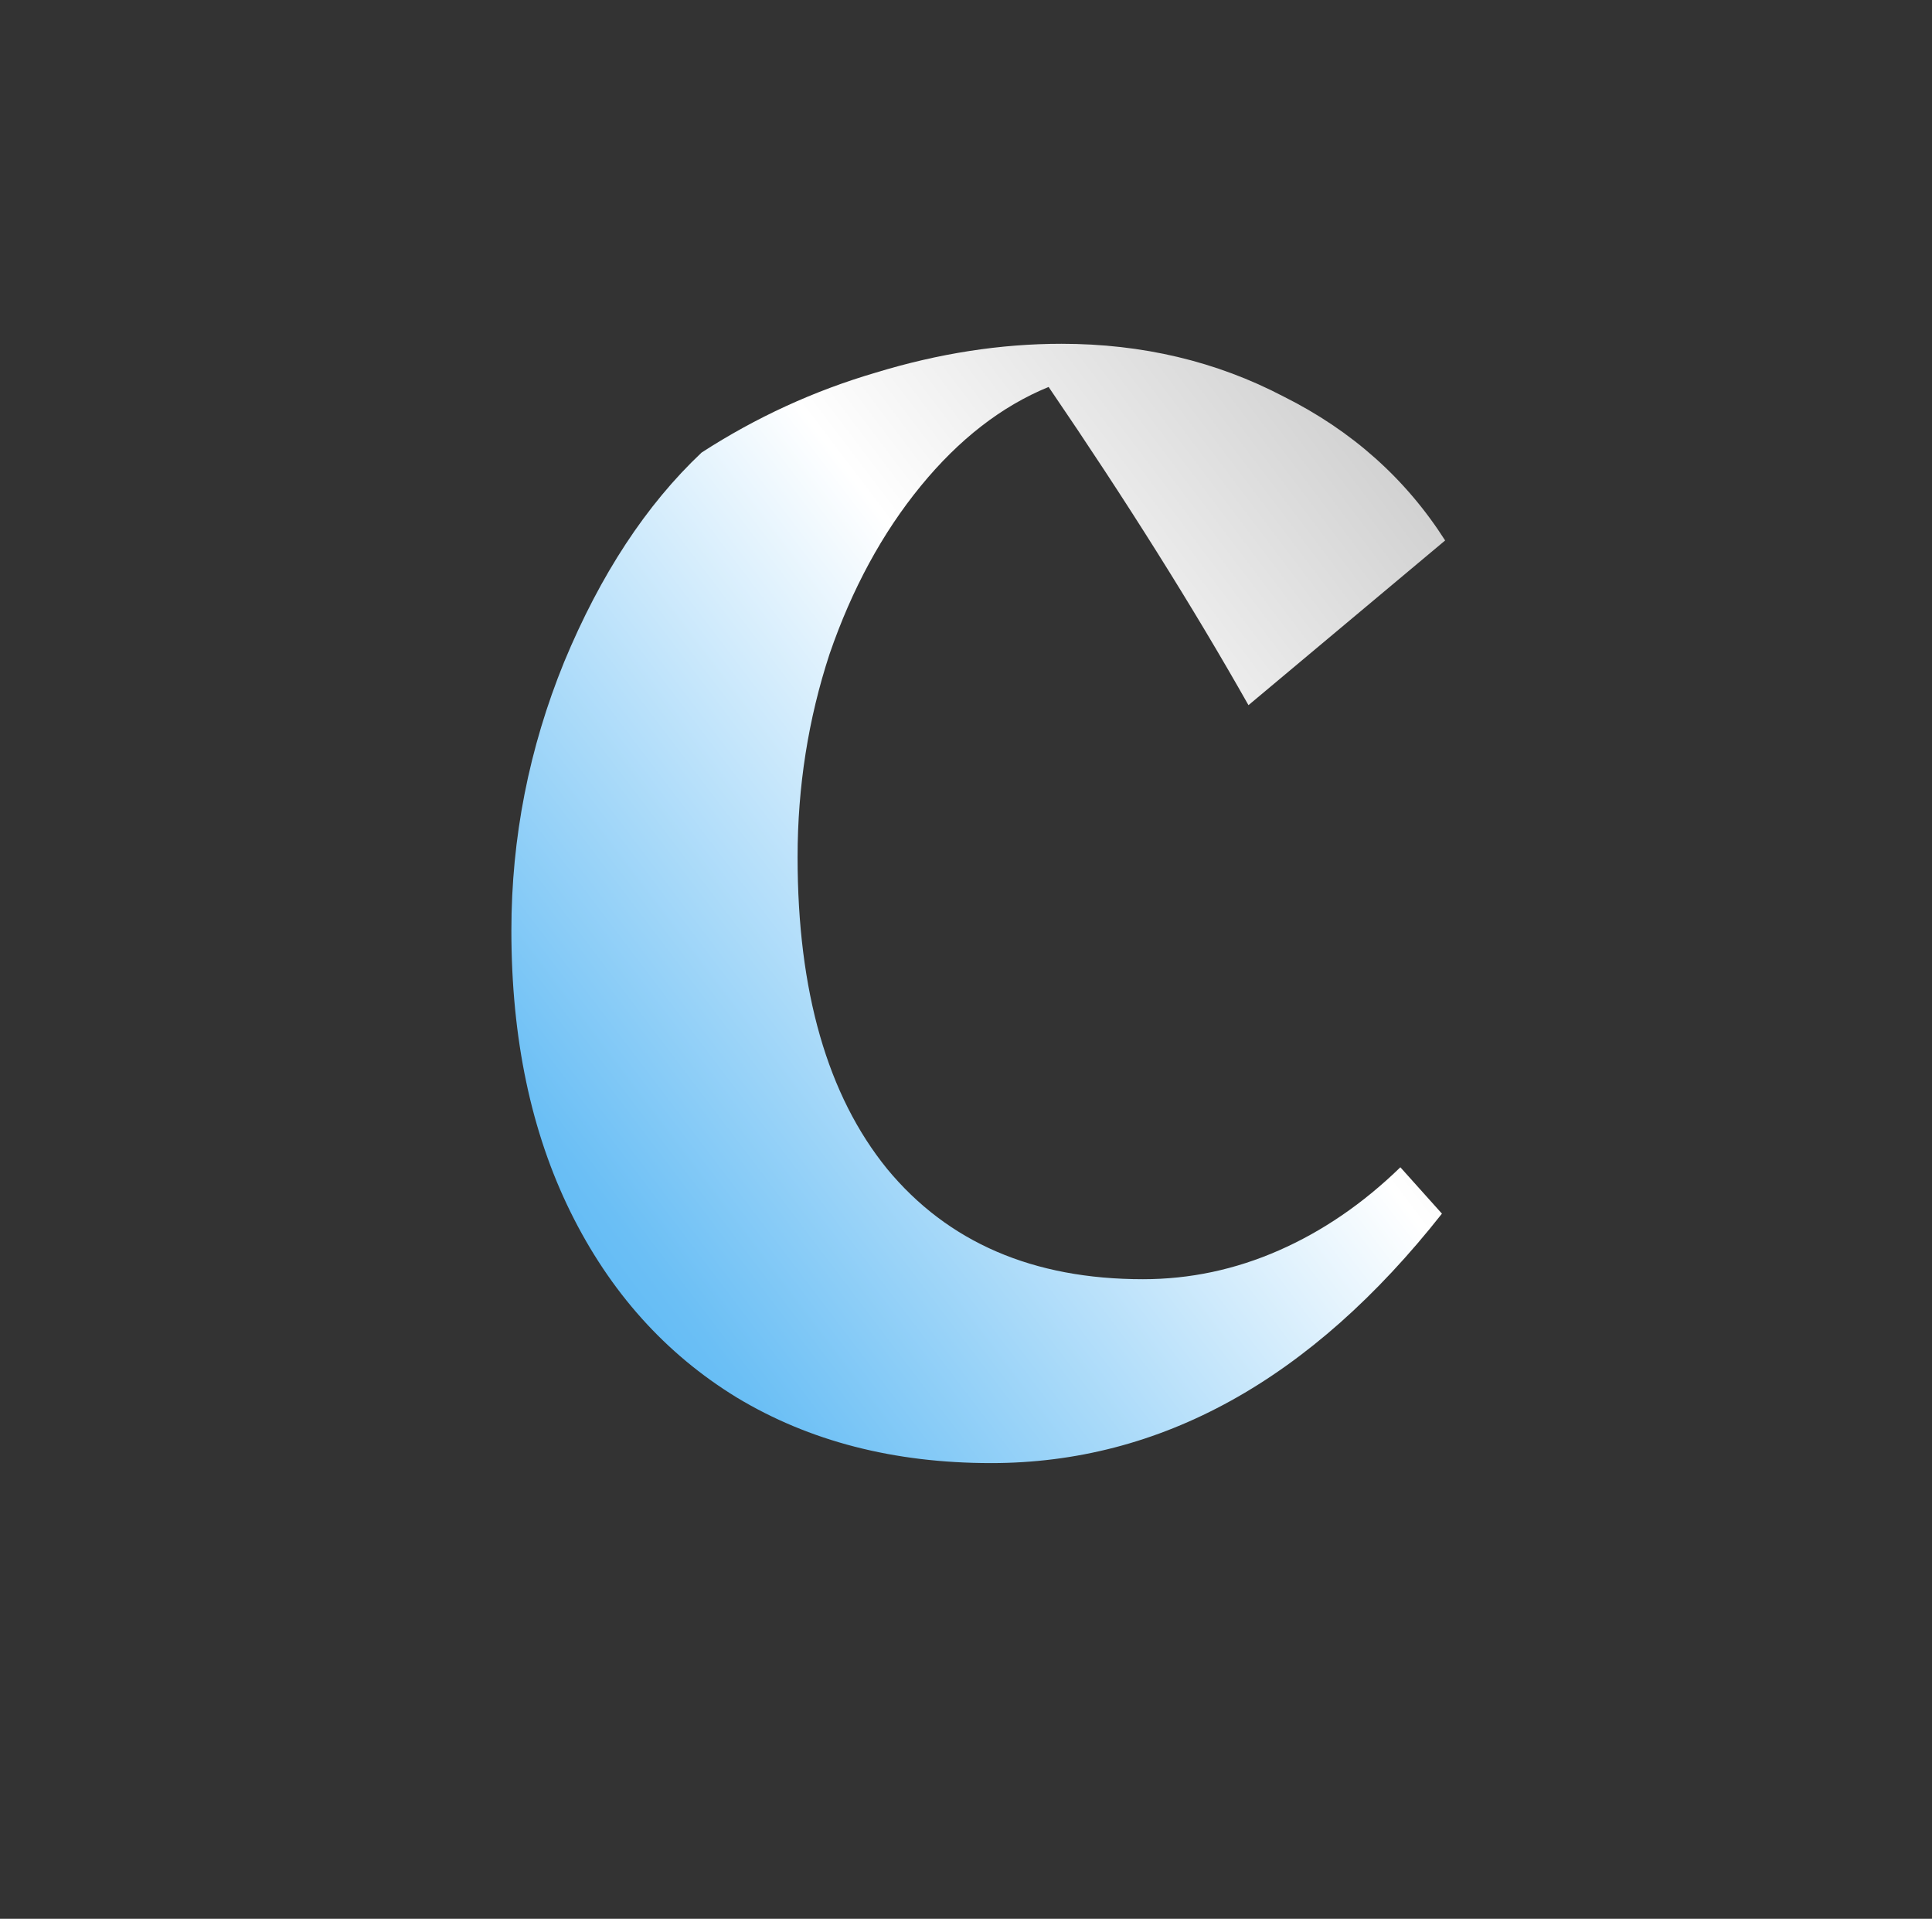 <svg width="145" height="144" viewBox="0 0 145 144" fill="none" xmlns="http://www.w3.org/2000/svg">
<rect x="0" y="0" width="145" height="144" fill="#333333" stroke="none"/>
<path d="M85.78 96C89.3 96 92.7 95.28 95.98 93.84C99.26 92.4 102.3 90.32 105.1 87.6L108.22 91.08C98.38 103.56 87.1 109.8 74.38 109.8C67.1 109.8 60.74 108.16 55.3 104.88C49.94 101.6 45.78 96.96 42.82 90.96C39.86 84.96 38.38 77.92 38.38 69.84C38.38 62.88 39.7 56.16 42.34 49.68C45.06 43.12 48.5 37.88 52.66 33.96C56.74 31.32 61.1 29.32 65.74 27.96C70.46 26.52 75.1 25.8 79.66 25.8C85.74 25.8 91.3 27.12 96.34 29.76C101.46 32.32 105.5 35.92 108.46 40.56L93.7 52.92C89.54 45.56 84.54 37.6 78.7 29.04C75.18 30.48 71.98 32.96 69.1 36.48C66.22 40 63.94 44.2 62.26 49.08C60.66 53.96 59.86 59.04 59.86 64.32C59.86 74.4 62.1 82.2 66.58 87.72C71.14 93.24 77.54 96 85.78 96Z" fill="url(#paint0_linear_2268_59085)"/>
<defs>
<linearGradient id="paint0_linear_2268_59085" x1="101.278" y1="-35" x2="-31.477" y2="65.732" gradientUnits="userSpaceOnUse">
<stop stop-color="white"/>
<stop offset="0.211" stop-color="#CBCBCB"/>
<stop offset="0.435" stop-color="white"/>
<stop offset="0.722" stop-color="#6BBFF5"/>
<stop offset="1" stop-color="#119AF3"/>
</linearGradient>
</defs>
</svg>
